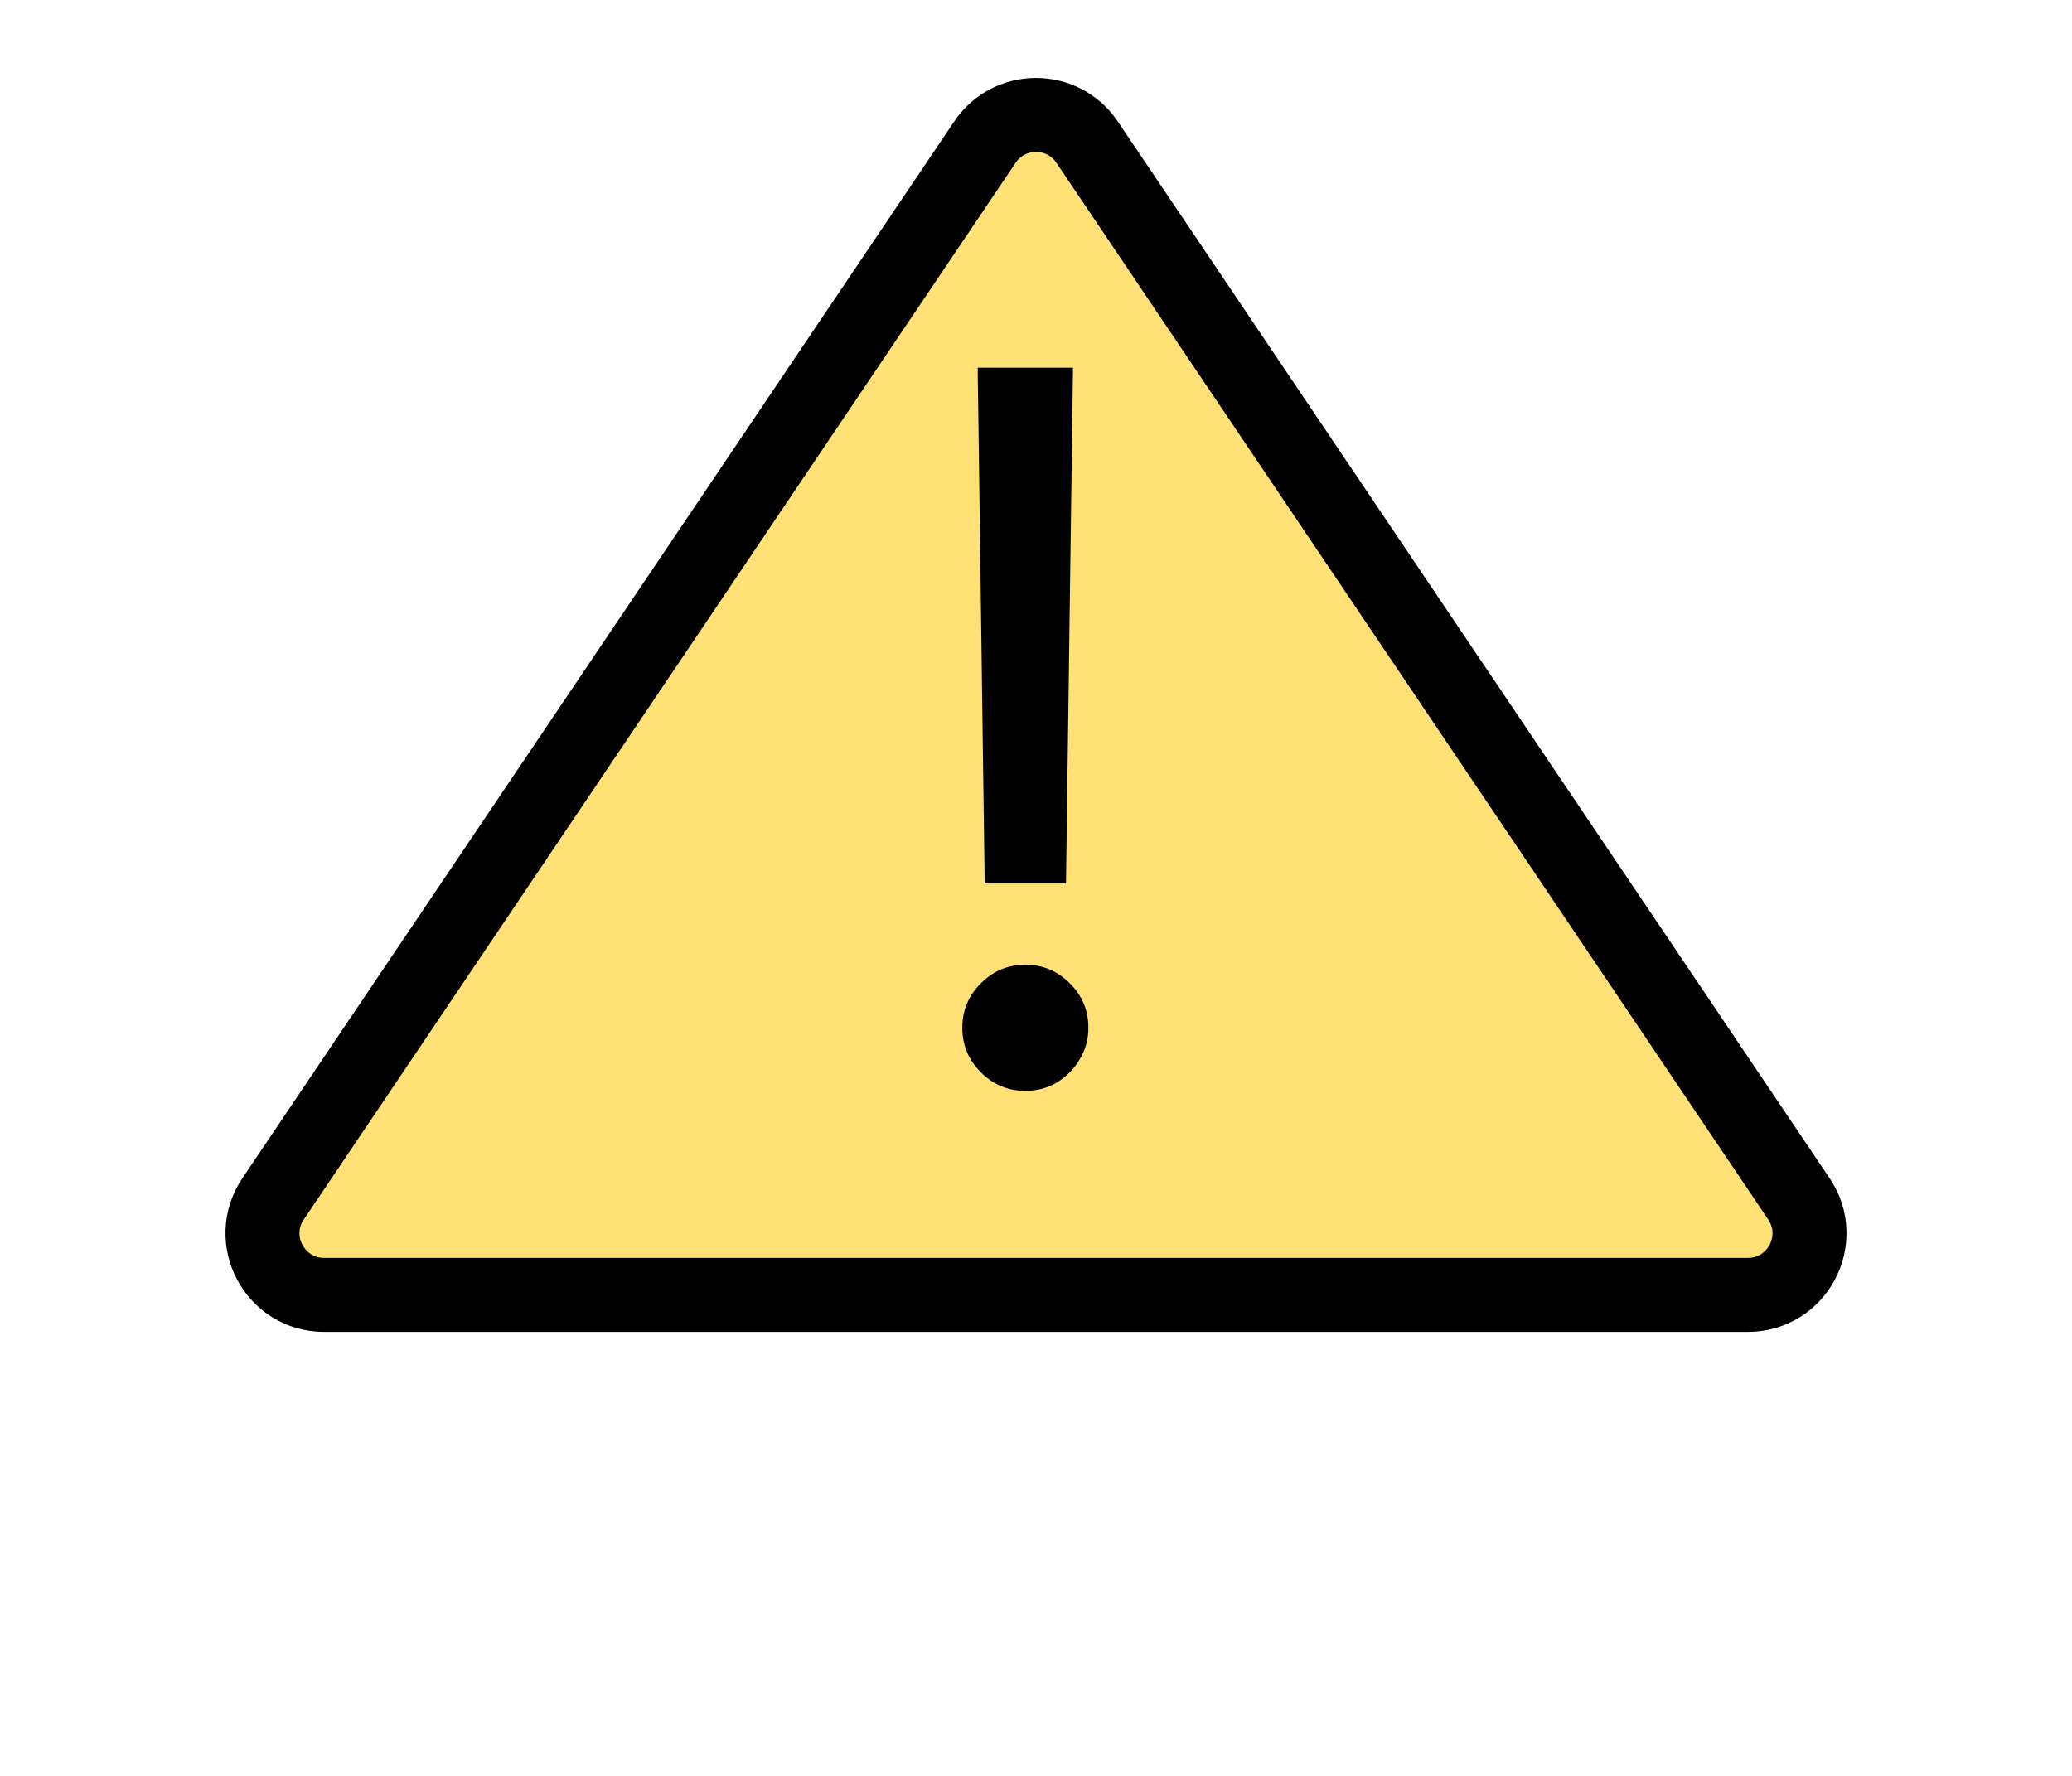 <svg width="21" height="18" viewBox="0 0 21 18" fill="none" xmlns="http://www.w3.org/2000/svg">
<path d="M9.982 1.441C10.229 1.073 10.771 1.073 11.018 1.441L18.232 12.151C18.512 12.566 18.215 13.125 17.714 13.125H3.286C2.785 13.125 2.488 12.566 2.768 12.151L9.982 1.441Z" fill="#FFE176" stroke="black" stroke-width="0.75" stroke-linecap="round"/>
<path d="M10.875 3.727L10.804 8.955H9.98L9.909 3.727H10.875ZM10.392 11.057C10.217 11.057 10.066 10.994 9.941 10.869C9.816 10.743 9.753 10.593 9.753 10.418C9.753 10.242 9.816 10.092 9.941 9.967C10.066 9.841 10.217 9.778 10.392 9.778C10.567 9.778 10.718 9.841 10.843 9.967C10.969 10.092 11.031 10.242 11.031 10.418C11.031 10.534 11.002 10.64 10.943 10.737C10.886 10.834 10.809 10.912 10.712 10.972C10.617 11.028 10.51 11.057 10.392 11.057Z" fill="black"/>
</svg>
